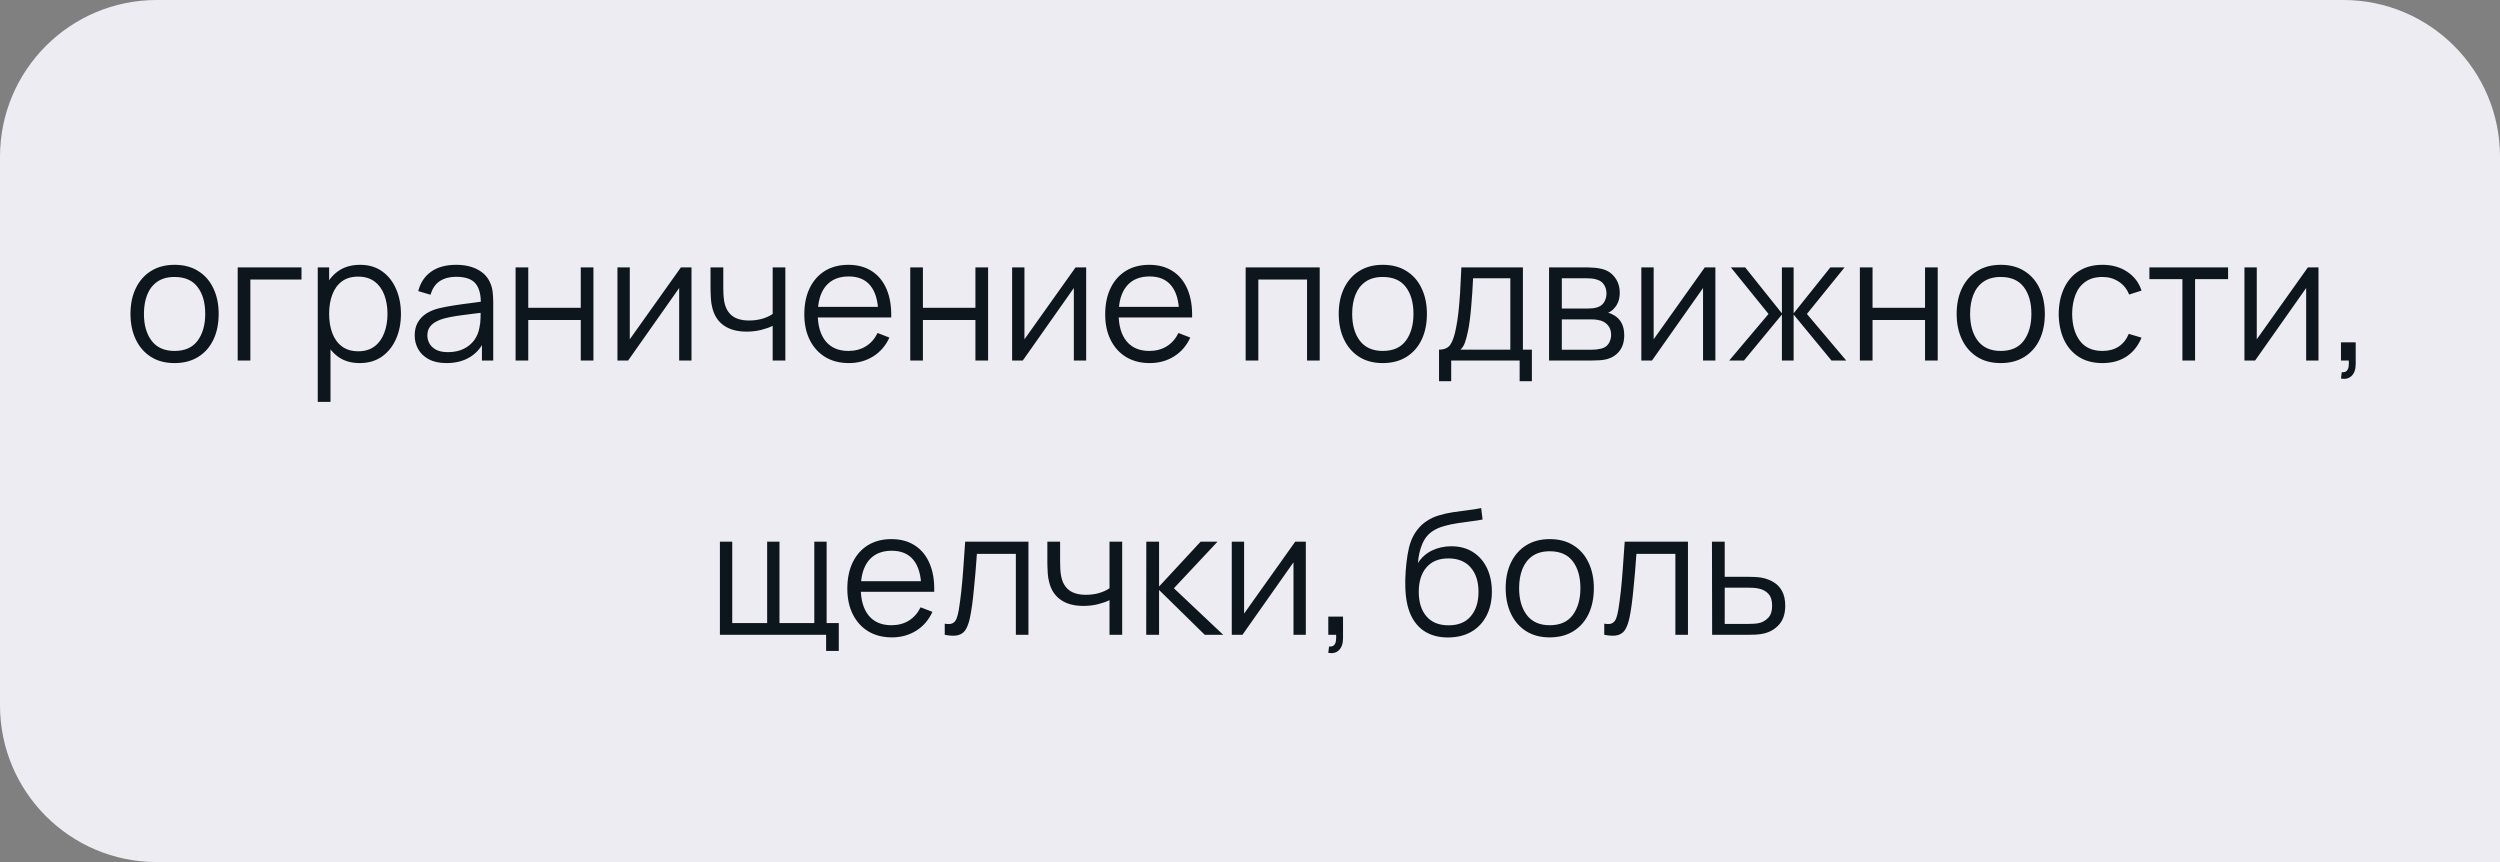<?xml version="1.0" encoding="UTF-8"?> <svg xmlns="http://www.w3.org/2000/svg" width="319" height="110" viewBox="0 0 319 110" fill="none"><rect x="0" y="0" width="319" height="110" fill="#808080" stroke="none"/> <path d="M0 20C0 8.954 8.954 0 20 0H299C310.046 0 319 8.954 319 20V110H20C8.954 110 0 101.046 0 90V20Z" fill="#ECECF2"></path> <path d="M22.27 46.33C21.09 46.33 20.081 46.062 19.245 45.527C18.41 44.992 17.768 44.251 17.32 43.305C16.873 42.359 16.649 41.274 16.649 40.049C16.649 38.802 16.877 37.71 17.331 36.771C17.786 35.832 18.431 35.103 19.267 34.582C20.111 34.054 21.112 33.79 22.27 33.79C23.459 33.79 24.471 34.058 25.306 34.593C26.15 35.121 26.791 35.858 27.232 36.804C27.679 37.743 27.902 38.824 27.902 40.049C27.902 41.296 27.679 42.392 27.232 43.338C26.784 44.277 26.139 45.01 25.296 45.538C24.452 46.066 23.444 46.33 22.27 46.33ZM22.27 44.779C23.59 44.779 24.573 44.343 25.218 43.47C25.864 42.59 26.186 41.45 26.186 40.049C26.186 38.612 25.86 37.468 25.207 36.617C24.562 35.766 23.583 35.341 22.27 35.341C21.383 35.341 20.65 35.543 20.07 35.946C19.498 36.342 19.07 36.896 18.784 37.607C18.505 38.311 18.366 39.125 18.366 40.049C18.366 41.479 18.695 42.627 19.355 43.492C20.015 44.35 20.987 44.779 22.27 44.779ZM30.329 46V34.12H38.469V35.671H31.946V46H30.329ZM45.891 46.33C44.798 46.33 43.874 46.055 43.119 45.505C42.363 44.948 41.791 44.196 41.403 43.25C41.014 42.297 40.82 41.23 40.82 40.049C40.82 38.846 41.014 37.776 41.403 36.837C41.799 35.891 42.378 35.147 43.141 34.604C43.903 34.061 44.842 33.79 45.957 33.79C47.042 33.79 47.973 34.065 48.751 34.615C49.528 35.165 50.122 35.913 50.533 36.859C50.951 37.805 51.16 38.868 51.16 40.049C51.16 41.237 50.951 42.304 50.533 43.25C50.115 44.196 49.513 44.948 48.729 45.505C47.944 46.055 46.998 46.33 45.891 46.33ZM40.545 51.28V34.12H41.997V43.063H42.173V51.28H40.545ZM45.726 44.823C46.554 44.823 47.244 44.614 47.794 44.196C48.344 43.778 48.754 43.21 49.026 42.491C49.304 41.765 49.444 40.951 49.444 40.049C49.444 39.154 49.308 38.348 49.037 37.629C48.765 36.91 48.351 36.342 47.794 35.924C47.244 35.506 46.543 35.297 45.693 35.297C44.864 35.297 44.175 35.499 43.625 35.902C43.082 36.305 42.675 36.866 42.404 37.585C42.132 38.296 41.997 39.118 41.997 40.049C41.997 40.966 42.132 41.787 42.404 42.513C42.675 43.232 43.086 43.796 43.636 44.207C44.186 44.618 44.882 44.823 45.726 44.823ZM56.974 46.33C56.08 46.33 55.328 46.169 54.719 45.846C54.118 45.523 53.667 45.094 53.366 44.559C53.066 44.024 52.915 43.441 52.915 42.81C52.915 42.165 53.044 41.615 53.3 41.16C53.564 40.698 53.92 40.32 54.367 40.027C54.822 39.734 55.346 39.51 55.94 39.356C56.541 39.209 57.205 39.081 57.931 38.971C58.664 38.854 59.38 38.755 60.076 38.674C60.78 38.586 61.396 38.502 61.924 38.421L61.352 38.773C61.374 37.6 61.147 36.731 60.67 36.166C60.194 35.601 59.365 35.319 58.184 35.319C57.37 35.319 56.681 35.502 56.116 35.869C55.559 36.236 55.166 36.815 54.939 37.607L53.366 37.145C53.638 36.082 54.184 35.257 55.005 34.67C55.827 34.083 56.894 33.79 58.206 33.79C59.291 33.79 60.212 33.995 60.967 34.406C61.73 34.809 62.269 35.396 62.584 36.166C62.731 36.511 62.826 36.896 62.87 37.321C62.914 37.746 62.936 38.179 62.936 38.619V46H61.495V43.019L61.913 43.195C61.51 44.214 60.883 44.992 60.032 45.527C59.181 46.062 58.162 46.33 56.974 46.33ZM57.161 44.933C57.916 44.933 58.577 44.797 59.141 44.526C59.706 44.255 60.16 43.884 60.505 43.415C60.85 42.938 61.074 42.403 61.176 41.809C61.264 41.428 61.312 41.01 61.319 40.555C61.327 40.093 61.33 39.748 61.33 39.521L61.946 39.84C61.396 39.913 60.798 39.987 60.153 40.06C59.515 40.133 58.885 40.218 58.261 40.313C57.645 40.408 57.088 40.522 56.589 40.654C56.252 40.749 55.925 40.885 55.61 41.061C55.295 41.23 55.035 41.457 54.829 41.743C54.631 42.029 54.532 42.385 54.532 42.81C54.532 43.155 54.617 43.488 54.785 43.811C54.961 44.134 55.24 44.401 55.621 44.614C56.01 44.827 56.523 44.933 57.161 44.933ZM65.789 46V34.12H67.406V39.279H74.105V34.12H75.722V46H74.105V40.83H67.406V46H65.789ZM88.236 34.12V46H86.663V36.749L80.151 46H78.787V34.12H80.36V43.294L86.883 34.12H88.236ZM98.594 46V41.578C98.198 41.776 97.71 41.948 97.131 42.095C96.552 42.242 95.928 42.315 95.261 42.315C94.058 42.315 93.083 42.047 92.335 41.512C91.587 40.977 91.1 40.203 90.872 39.191C90.799 38.89 90.748 38.571 90.718 38.234C90.696 37.897 90.681 37.592 90.674 37.321C90.667 37.05 90.663 36.855 90.663 36.738V34.12H92.291V36.738C92.291 36.98 92.299 37.255 92.313 37.563C92.328 37.871 92.361 38.172 92.412 38.465C92.559 39.264 92.889 39.869 93.402 40.28C93.923 40.691 94.653 40.896 95.591 40.896C96.178 40.896 96.731 40.823 97.252 40.676C97.78 40.522 98.228 40.317 98.594 40.06V34.12H100.211V46H98.594ZM108.317 46.33C107.158 46.33 106.154 46.073 105.303 45.56C104.46 45.047 103.803 44.324 103.334 43.393C102.865 42.462 102.63 41.369 102.63 40.115C102.63 38.817 102.861 37.695 103.323 36.749C103.785 35.803 104.434 35.073 105.27 34.56C106.113 34.047 107.107 33.79 108.251 33.79C109.424 33.79 110.425 34.061 111.254 34.604C112.083 35.139 112.71 35.909 113.135 36.914C113.56 37.919 113.755 39.118 113.718 40.511H112.068V39.939C112.039 38.399 111.705 37.237 111.067 36.452C110.436 35.667 109.512 35.275 108.295 35.275C107.019 35.275 106.04 35.689 105.358 36.518C104.683 37.347 104.346 38.527 104.346 40.06C104.346 41.556 104.683 42.718 105.358 43.547C106.04 44.368 107.004 44.779 108.251 44.779C109.102 44.779 109.842 44.585 110.473 44.196C111.111 43.8 111.613 43.232 111.98 42.491L113.487 43.074C113.018 44.108 112.325 44.911 111.408 45.483C110.499 46.048 109.468 46.33 108.317 46.33ZM103.774 40.511V39.158H112.849V40.511H103.774ZM116.148 46V34.12H117.765V39.279H124.464V34.12H126.081V46H124.464V40.83H117.765V46H116.148ZM138.595 34.12V46H137.022V36.749L130.51 46H129.146V34.12H130.719V43.294L137.242 34.12H138.595ZM146.71 46.33C145.551 46.33 144.546 46.073 143.696 45.56C142.852 45.047 142.196 44.324 141.727 43.393C141.257 42.462 141.023 41.369 141.023 40.115C141.023 38.817 141.254 37.695 141.716 36.749C142.178 35.803 142.827 35.073 143.663 34.56C144.506 34.047 145.5 33.79 146.644 33.79C147.817 33.79 148.818 34.061 149.647 34.604C150.475 35.139 151.102 35.909 151.528 36.914C151.953 37.919 152.147 39.118 152.111 40.511H150.461V39.939C150.431 38.399 150.098 37.237 149.46 36.452C148.829 35.667 147.905 35.275 146.688 35.275C145.412 35.275 144.433 35.689 143.751 36.518C143.076 37.347 142.739 38.527 142.739 40.06C142.739 41.556 143.076 42.718 143.751 43.547C144.433 44.368 145.397 44.779 146.644 44.779C147.494 44.779 148.235 44.585 148.866 44.196C149.504 43.8 150.006 43.232 150.373 42.491L151.88 43.074C151.41 44.108 150.717 44.911 149.801 45.483C148.891 46.048 147.861 46.33 146.71 46.33ZM142.167 40.511V39.158H151.242V40.511H142.167ZM158.945 46V34.12H168.394V46H166.777V35.671H160.562V46H158.945ZM176.442 46.33C175.262 46.33 174.253 46.062 173.417 45.527C172.581 44.992 171.94 44.251 171.492 43.305C171.045 42.359 170.821 41.274 170.821 40.049C170.821 38.802 171.049 37.71 171.503 36.771C171.958 35.832 172.603 35.103 173.439 34.582C174.283 34.054 175.284 33.79 176.442 33.79C177.63 33.79 178.642 34.058 179.478 34.593C180.322 35.121 180.963 35.858 181.403 36.804C181.851 37.743 182.074 38.824 182.074 40.049C182.074 41.296 181.851 42.392 181.403 43.338C180.956 44.277 180.311 45.01 179.467 45.538C178.624 46.066 177.616 46.33 176.442 46.33ZM176.442 44.779C177.762 44.779 178.745 44.343 179.39 43.47C180.036 42.59 180.358 41.45 180.358 40.049C180.358 38.612 180.032 37.468 179.379 36.617C178.734 35.766 177.755 35.341 176.442 35.341C175.555 35.341 174.822 35.543 174.242 35.946C173.67 36.342 173.241 36.896 172.955 37.607C172.677 38.311 172.537 39.125 172.537 40.049C172.537 41.479 172.867 42.627 173.527 43.492C174.187 44.35 175.159 44.779 176.442 44.779ZM183.621 48.64V44.614C184.296 44.614 184.78 44.398 185.073 43.965C185.366 43.525 185.605 42.825 185.788 41.864C185.913 41.241 186.015 40.57 186.096 39.851C186.177 39.132 186.246 38.311 186.305 37.387C186.364 36.456 186.419 35.367 186.47 34.12H194.324V44.614H195.468V48.64H193.906V46H185.172V48.64H183.621ZM186.36 44.614H192.718V35.506H187.966C187.944 36.063 187.911 36.654 187.867 37.277C187.83 37.9 187.783 38.524 187.724 39.147C187.673 39.77 187.61 40.357 187.537 40.907C187.471 41.45 187.39 41.926 187.295 42.337C187.185 42.865 187.064 43.316 186.932 43.69C186.807 44.064 186.617 44.372 186.36 44.614ZM197.66 46V34.12H202.555C202.804 34.12 203.105 34.135 203.457 34.164C203.816 34.193 204.15 34.248 204.458 34.329C205.125 34.505 205.661 34.864 206.064 35.407C206.475 35.95 206.68 36.602 206.68 37.365C206.68 37.79 206.614 38.172 206.482 38.509C206.357 38.839 206.178 39.125 205.943 39.367C205.833 39.492 205.712 39.602 205.58 39.697C205.448 39.785 205.32 39.858 205.195 39.917C205.43 39.961 205.683 40.064 205.954 40.225C206.379 40.474 206.702 40.812 206.922 41.237C207.142 41.655 207.252 42.165 207.252 42.766C207.252 43.58 207.058 44.244 206.669 44.757C206.28 45.27 205.76 45.622 205.107 45.813C204.814 45.894 204.495 45.945 204.15 45.967C203.813 45.989 203.494 46 203.193 46H197.66ZM199.288 44.625H203.116C203.27 44.625 203.464 44.614 203.699 44.592C203.934 44.563 204.143 44.526 204.326 44.482C204.759 44.372 205.074 44.152 205.272 43.822C205.477 43.485 205.58 43.118 205.58 42.722C205.58 42.201 205.426 41.776 205.118 41.446C204.817 41.109 204.414 40.903 203.908 40.83C203.739 40.793 203.563 40.771 203.38 40.764C203.197 40.757 203.032 40.753 202.885 40.753H199.288V44.625ZM199.288 39.367H202.61C202.801 39.367 203.013 39.356 203.248 39.334C203.49 39.305 203.699 39.257 203.875 39.191C204.256 39.059 204.535 38.832 204.711 38.509C204.894 38.186 204.986 37.834 204.986 37.453C204.986 37.035 204.887 36.668 204.689 36.353C204.498 36.038 204.209 35.818 203.82 35.693C203.556 35.598 203.27 35.543 202.962 35.528C202.661 35.513 202.471 35.506 202.39 35.506H199.288V39.367ZM218.882 34.12V46H217.309V36.749L210.797 46H209.433V34.12H211.006V43.294L217.529 34.12H218.882ZM220.65 46L225.666 40.06L220.859 34.12H222.685L227.371 39.983V34.12H228.867V39.983L233.553 34.12H235.368L230.561 40.06L235.577 46H233.696L228.867 40.137V46H227.371V40.137L222.531 46H220.65ZM237.32 46V34.12H238.937V39.279H245.636V34.12H247.253V46H245.636V40.83H238.937V46H237.32ZM255.29 46.33C254.109 46.33 253.101 46.062 252.265 45.527C251.429 44.992 250.787 44.251 250.34 43.305C249.893 42.359 249.669 41.274 249.669 40.049C249.669 38.802 249.896 37.71 250.351 36.771C250.806 35.832 251.451 35.103 252.287 34.582C253.13 34.054 254.131 33.79 255.29 33.79C256.478 33.79 257.49 34.058 258.326 34.593C259.169 35.121 259.811 35.858 260.251 36.804C260.698 37.743 260.922 38.824 260.922 40.049C260.922 41.296 260.698 42.392 260.251 43.338C259.804 44.277 259.158 45.01 258.315 45.538C257.472 46.066 256.463 46.33 255.29 46.33ZM255.29 44.779C256.61 44.779 257.593 44.343 258.238 43.47C258.883 42.59 259.206 41.45 259.206 40.049C259.206 38.612 258.88 37.468 258.227 36.617C257.582 35.766 256.603 35.341 255.29 35.341C254.403 35.341 253.669 35.543 253.09 35.946C252.518 36.342 252.089 36.896 251.803 37.607C251.524 38.311 251.385 39.125 251.385 40.049C251.385 41.479 251.715 42.627 252.375 43.492C253.035 44.35 254.007 44.779 255.29 44.779ZM268.277 46.33C267.081 46.33 266.069 46.062 265.241 45.527C264.412 44.992 263.781 44.255 263.349 43.316C262.923 42.37 262.703 41.285 262.689 40.06C262.703 38.813 262.931 37.721 263.371 36.782C263.811 35.836 264.445 35.103 265.274 34.582C266.102 34.054 267.107 33.79 268.288 33.79C269.49 33.79 270.535 34.083 271.423 34.67C272.317 35.257 272.93 36.06 273.26 37.079L271.676 37.585C271.397 36.874 270.953 36.324 270.345 35.935C269.743 35.539 269.054 35.341 268.277 35.341C267.404 35.341 266.682 35.543 266.11 35.946C265.538 36.342 265.112 36.896 264.834 37.607C264.555 38.318 264.412 39.136 264.405 40.06C264.419 41.483 264.749 42.627 265.395 43.492C266.04 44.35 267.001 44.779 268.277 44.779C269.083 44.779 269.769 44.596 270.334 44.229C270.906 43.855 271.338 43.312 271.632 42.601L273.26 43.085C272.82 44.141 272.174 44.948 271.324 45.505C270.473 46.055 269.457 46.33 268.277 46.33ZM278.474 46V35.616H274.261V34.12H284.304V35.616H280.091V46H278.474ZM295.839 34.12V46H294.266V36.749L287.754 46H286.39V34.12H287.963V43.294L294.486 34.12H295.839ZM298.707 48.299L298.806 47.496C299.099 47.518 299.312 47.459 299.444 47.32C299.576 47.181 299.656 46.994 299.686 46.759C299.715 46.524 299.722 46.271 299.708 46H298.707V43.679H300.588V46.44C300.588 47.115 300.415 47.621 300.071 47.958C299.733 48.295 299.279 48.409 298.707 48.299ZM105.412 83.057V81H91.86V69.12H93.433V79.504H97.888V69.12H99.461V79.504H103.905V69.12H105.478V79.504H107.029V83.057H105.412ZM113.806 81.33C112.648 81.33 111.643 81.073 110.792 80.56C109.949 80.047 109.293 79.324 108.823 78.393C108.354 77.462 108.119 76.369 108.119 75.115C108.119 73.817 108.35 72.695 108.812 71.749C109.274 70.803 109.923 70.073 110.759 69.56C111.603 69.047 112.596 68.79 113.74 68.79C114.914 68.79 115.915 69.061 116.743 69.604C117.572 70.139 118.199 70.909 118.624 71.914C119.05 72.919 119.244 74.118 119.207 75.511H117.557V74.939C117.528 73.399 117.194 72.237 116.556 71.452C115.926 70.667 115.002 70.275 113.784 70.275C112.508 70.275 111.529 70.689 110.847 71.518C110.173 72.347 109.835 73.527 109.835 75.06C109.835 76.556 110.173 77.718 110.847 78.547C111.529 79.368 112.494 79.779 113.74 79.779C114.591 79.779 115.332 79.585 115.962 79.196C116.6 78.8 117.103 78.232 117.469 77.491L118.976 78.074C118.507 79.108 117.814 79.911 116.897 80.483C115.988 81.048 114.958 81.33 113.806 81.33ZM109.263 75.511V74.158H118.338V75.511H109.263ZM120.548 81V79.581C120.988 79.662 121.322 79.643 121.549 79.526C121.784 79.401 121.956 79.196 122.066 78.91C122.176 78.617 122.268 78.254 122.341 77.821C122.459 77.102 122.565 76.31 122.66 75.445C122.756 74.58 122.84 73.626 122.913 72.585C122.994 71.536 123.075 70.381 123.155 69.12H131.229V81H129.623V70.671H124.651C124.6 71.448 124.541 72.222 124.475 72.992C124.409 73.762 124.34 74.503 124.266 75.214C124.2 75.918 124.127 76.567 124.046 77.161C123.966 77.755 123.881 78.268 123.793 78.701C123.661 79.354 123.485 79.874 123.265 80.263C123.053 80.652 122.734 80.908 122.308 81.033C121.883 81.158 121.296 81.147 120.548 81ZM141.574 81V76.578C141.178 76.776 140.69 76.948 140.111 77.095C139.531 77.242 138.908 77.315 138.241 77.315C137.038 77.315 136.063 77.047 135.315 76.512C134.567 75.977 134.079 75.203 133.852 74.191C133.778 73.89 133.727 73.571 133.698 73.234C133.676 72.897 133.661 72.592 133.654 72.321C133.646 72.05 133.643 71.855 133.643 71.738V69.12H135.271V71.738C135.271 71.98 135.278 72.255 135.293 72.563C135.307 72.871 135.34 73.172 135.392 73.465C135.538 74.264 135.868 74.869 136.382 75.28C136.902 75.691 137.632 75.896 138.571 75.896C139.157 75.896 139.711 75.823 140.232 75.676C140.76 75.522 141.207 75.317 141.574 75.06V69.12H143.191V81H141.574ZM146.258 81L146.269 69.12H147.897V74.84L153.199 69.12H155.355L149.789 75.06L156.081 81H153.727L147.897 75.28V81H146.258ZM166.622 69.12V81H165.049V71.749L158.537 81H157.173V69.12H158.746V78.294L165.269 69.12H166.622ZM169.489 83.299L169.588 82.496C169.881 82.518 170.094 82.459 170.226 82.32C170.358 82.181 170.439 81.994 170.468 81.759C170.497 81.524 170.505 81.271 170.49 81H169.489V78.679H171.37V81.44C171.37 82.115 171.198 82.621 170.853 82.958C170.516 83.295 170.061 83.409 169.489 83.299ZM184.72 81.341C183.613 81.334 182.663 81.092 181.871 80.615C181.079 80.138 180.463 79.427 180.023 78.481C179.59 77.535 179.356 76.354 179.319 74.939C179.297 74.316 179.312 73.637 179.363 72.904C179.414 72.163 179.495 71.459 179.605 70.792C179.715 70.125 179.847 69.582 180.001 69.164C180.192 68.621 180.463 68.115 180.815 67.646C181.174 67.169 181.589 66.781 182.058 66.48C182.513 66.172 183.026 65.934 183.598 65.765C184.177 65.589 184.779 65.453 185.402 65.358C186.033 65.263 186.656 65.178 187.272 65.105C187.895 65.032 188.471 64.94 188.999 64.83L189.175 66.293C188.772 66.374 188.295 66.447 187.745 66.513C187.195 66.579 186.619 66.66 186.018 66.755C185.417 66.843 184.841 66.964 184.291 67.118C183.741 67.272 183.272 67.474 182.883 67.723C182.289 68.082 181.831 68.625 181.508 69.351C181.193 70.077 180.998 70.909 180.925 71.848C181.38 71.137 181.981 70.601 182.729 70.242C183.484 69.883 184.302 69.703 185.182 69.703C186.253 69.703 187.173 69.949 187.943 70.44C188.72 70.931 189.318 71.613 189.736 72.486C190.154 73.359 190.363 74.36 190.363 75.489C190.363 76.67 190.132 77.7 189.67 78.58C189.215 79.46 188.566 80.142 187.723 80.626C186.88 81.103 185.879 81.341 184.72 81.341ZM184.841 79.79C186.088 79.79 187.034 79.401 187.679 78.624C188.332 77.847 188.658 76.813 188.658 75.522C188.658 74.202 188.321 73.161 187.646 72.398C186.979 71.635 186.036 71.254 184.819 71.254C183.602 71.254 182.667 71.635 182.014 72.398C181.361 73.161 181.035 74.202 181.035 75.522C181.035 76.842 181.361 77.883 182.014 78.646C182.667 79.409 183.609 79.79 184.841 79.79ZM197.744 81.33C196.563 81.33 195.555 81.062 194.719 80.527C193.883 79.992 193.241 79.251 192.794 78.305C192.347 77.359 192.123 76.274 192.123 75.049C192.123 73.802 192.35 72.71 192.805 71.771C193.26 70.832 193.905 70.103 194.741 69.582C195.584 69.054 196.585 68.79 197.744 68.79C198.932 68.79 199.944 69.058 200.78 69.593C201.623 70.121 202.265 70.858 202.705 71.804C203.152 72.743 203.376 73.824 203.376 75.049C203.376 76.296 203.152 77.392 202.705 78.338C202.258 79.277 201.612 80.01 200.769 80.538C199.926 81.066 198.917 81.33 197.744 81.33ZM197.744 79.779C199.064 79.779 200.047 79.343 200.692 78.47C201.337 77.59 201.66 76.45 201.66 75.049C201.66 73.612 201.334 72.468 200.681 71.617C200.036 70.766 199.057 70.341 197.744 70.341C196.857 70.341 196.123 70.543 195.544 70.946C194.972 71.342 194.543 71.896 194.257 72.607C193.978 73.311 193.839 74.125 193.839 75.049C193.839 76.479 194.169 77.627 194.829 78.492C195.489 79.35 196.461 79.779 197.744 79.779ZM204.703 81V79.581C205.143 79.662 205.476 79.643 205.704 79.526C205.938 79.401 206.111 79.196 206.221 78.91C206.331 78.617 206.422 78.254 206.496 77.821C206.613 77.102 206.719 76.31 206.815 75.445C206.91 74.58 206.994 73.626 207.068 72.585C207.148 71.536 207.229 70.381 207.31 69.12H215.384V81H213.778V70.671H208.806C208.754 71.448 208.696 72.222 208.63 72.992C208.564 73.762 208.494 74.503 208.421 75.214C208.355 75.918 208.281 76.567 208.201 77.161C208.12 77.755 208.036 78.268 207.948 78.701C207.816 79.354 207.64 79.874 207.42 80.263C207.207 80.652 206.888 80.908 206.463 81.033C206.037 81.158 205.451 81.147 204.703 81ZM218.468 81L218.446 69.12H220.074V73.597H222.857C223.202 73.597 223.539 73.604 223.869 73.619C224.206 73.634 224.503 73.663 224.76 73.707C225.347 73.817 225.867 74.011 226.322 74.29C226.784 74.569 227.143 74.954 227.4 75.445C227.664 75.936 227.796 76.552 227.796 77.293C227.796 78.312 227.532 79.115 227.004 79.702C226.483 80.289 225.823 80.67 225.024 80.846C224.723 80.912 224.397 80.956 224.045 80.978C223.693 80.993 223.345 81 223 81H218.468ZM220.074 79.614H222.934C223.183 79.614 223.462 79.607 223.77 79.592C224.078 79.577 224.349 79.537 224.584 79.471C224.973 79.361 225.325 79.141 225.64 78.811C225.963 78.474 226.124 77.968 226.124 77.293C226.124 76.626 225.97 76.123 225.662 75.786C225.354 75.441 224.943 75.214 224.43 75.104C224.203 75.053 223.957 75.02 223.693 75.005C223.429 74.99 223.176 74.983 222.934 74.983H220.074V79.614Z" fill="#0E161D"></path> </svg> 